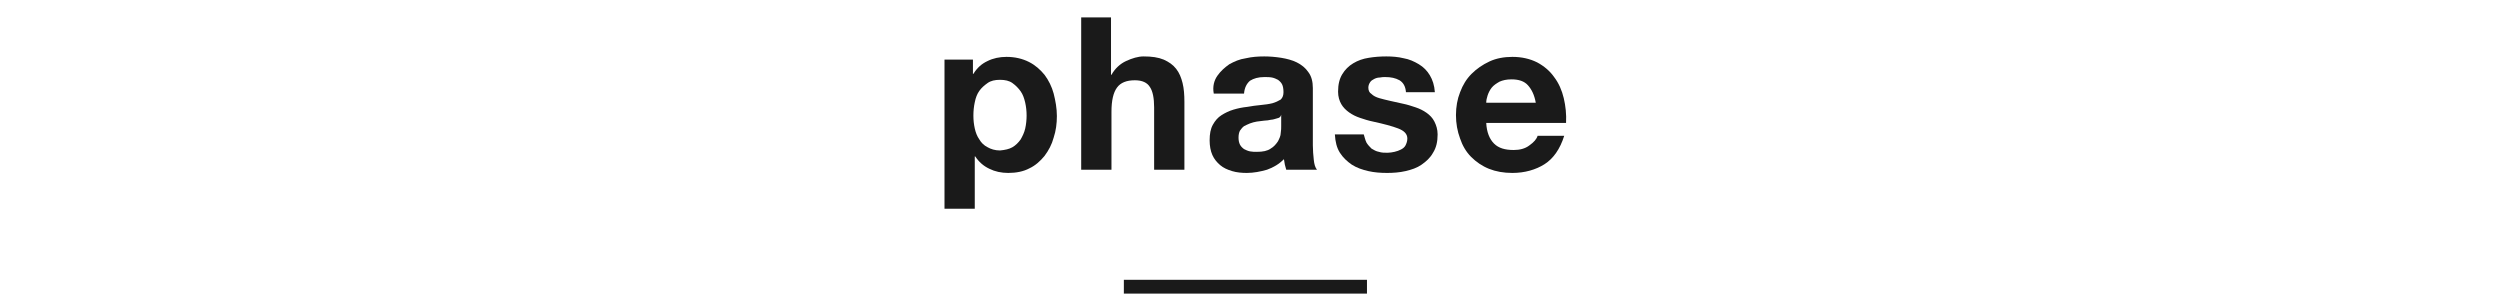 <?xml version="1.0" encoding="UTF-8" standalone="no"?>
<svg width="545px" height="64px" viewBox="0 0 545 64" version="1.1" xmlns="http://www.w3.org/2000/svg" xmlns:xlink="http://www.w3.org/1999/xlink" xmlns:sketch="http://www.bohemiancoding.com/sketch/ns">
    <!-- Generator: Sketch 3.4 (15575) - http://www.bohemiancoding.com/sketch -->
    <title>title02</title>
    <desc>Created with Sketch.</desc>
    <defs></defs>
    <g id="Page-1" stroke="none" stroke-width="1" fill="none" fill-rule="evenodd" sketch:type="MSPage">
        <g id="Group" sketch:type="MSLayerGroup" transform="translate(-368, -2069)">
            <g id="content" transform="translate(0, 82)"></g>
            <g id="テキスト" transform="translate(0, 183)" fill="#1A1A1A" sketch:type="MSShapeGroup">
                <g id="Group" transform="translate(535, 1889)">
                    <g transform="translate(38, 0)" id="Shape">
                        <path d="M7.1,10 L7.1,13.1 L7.2,13.1 C8,11.8 9,10.9 10.3,10.3 C11.5,9.7 12.9,9.4 14.4,9.4 C16.3,9.4 17.9,9.8 19.3,10.5 C20.7,11.2 21.8,12.2 22.7,13.3 C23.6,14.5 24.3,15.9 24.7,17.4 C25.1,19 25.4,20.6 25.4,22.3 C25.4,23.9 25.2,25.5 24.7,27 C24.3,28.5 23.6,29.8 22.7,31 C21.8,32.1 20.7,33.1 19.4,33.7 C18.1,34.4 16.5,34.7 14.8,34.7 C13.3,34.7 11.9,34.4 10.7,33.8 C9.4,33.2 8.4,32.3 7.6,31.1 L7.5,31.1 L7.5,42.5 L0.9,42.5 L0.9,10 L7.1,10 L7.1,10 Z M15.7,29.1 C16.4,28.7 17,28.1 17.5,27.4 C17.9,26.7 18.3,25.9 18.5,25 C18.7,24.1 18.8,23.1 18.8,22.2 C18.8,21.2 18.7,20.3 18.5,19.4 C18.3,18.5 18,17.6 17.5,16.9 C17,16.2 16.4,15.6 15.7,15.1 C15,14.6 14.1,14.4 13,14.4 C11.9,14.4 11,14.6 10.3,15.1 C9.6,15.6 9,16.1 8.5,16.8 C8,17.5 7.7,18.3 7.5,19.3 C7.3,20.2 7.2,21.2 7.2,22.2 C7.2,23.2 7.3,24.1 7.5,25 C7.7,25.9 8,26.7 8.5,27.4 C8.9,28.1 9.5,28.7 10.3,29.1 C11,29.5 11.9,29.8 13,29.8 C14.1,29.7 15,29.5 15.7,29.1 L15.7,29.1 Z"></path>
                        <path d="M37.2,0.8 L37.2,13.3 L37.3,13.3 C38.1,11.9 39.2,10.9 40.5,10.3 C41.8,9.7 43.1,9.3 44.3,9.3 C46.1,9.3 47.5,9.5 48.7,10 C49.8,10.5 50.7,11.1 51.4,12 C52.1,12.9 52.5,13.9 52.8,15.1 C53.1,16.3 53.2,17.7 53.2,19.2 L53.2,34 L46.6,34 L46.6,20.4 C46.6,18.4 46.3,16.9 45.7,16 C45.1,15 44,14.5 42.4,14.5 C40.6,14.5 39.3,15 38.5,16.1 C37.7,17.2 37.3,18.9 37.3,21.4 L37.3,34 L30.7,34 L30.7,0.8 L37.2,0.8 L37.2,0.8 Z"></path>
                        <path d="M60.4,13.5 C61.1,12.5 62,11.7 63,11 C64.1,10.4 65.2,9.9 66.6,9.7 C67.9,9.4 69.2,9.3 70.6,9.3 C71.8,9.3 73,9.4 74.3,9.6 C75.5,9.8 76.7,10.1 77.7,10.6 C78.7,11.1 79.6,11.8 80.2,12.7 C80.9,13.6 81.2,14.8 81.2,16.2 L81.2,28.7 C81.2,29.8 81.3,30.8 81.4,31.8 C81.5,32.8 81.7,33.5 82.1,34 L75.4,34 C75.3,33.6 75.2,33.2 75.1,32.9 C75,32.5 75,32.1 74.9,31.7 C73.8,32.8 72.6,33.5 71.2,34 C69.8,34.4 68.3,34.7 66.8,34.7 C65.7,34.7 64.6,34.6 63.6,34.3 C62.6,34 61.7,33.6 61,33 C60.3,32.4 59.7,31.7 59.3,30.8 C58.9,29.9 58.7,28.8 58.7,27.6 C58.7,26.2 58.9,25.1 59.4,24.2 C59.9,23.3 60.5,22.6 61.3,22.1 C62.1,21.6 62.9,21.2 63.9,20.9 C64.9,20.6 65.9,20.4 66.9,20.3 C67.9,20.1 68.9,20 69.8,19.9 C70.8,19.8 71.6,19.7 72.4,19.5 C73.1,19.3 73.7,19 74.2,18.7 C74.6,18.3 74.8,17.8 74.8,17.1 C74.8,16.4 74.7,15.8 74.5,15.4 C74.3,15 74,14.7 73.6,14.4 C73.2,14.2 72.8,14 72.3,13.9 C71.8,13.8 71.2,13.8 70.6,13.8 C69.3,13.8 68.3,14.1 67.5,14.6 C66.8,15.2 66.3,16.1 66.2,17.4 L59.6,17.4 C59.3,15.8 59.7,14.5 60.4,13.5 L60.4,13.5 Z M73.4,22.8 C73,22.9 72.5,23.1 72.1,23.1 C71.6,23.2 71.1,23.3 70.6,23.3 C70.1,23.4 69.5,23.4 69,23.5 C68.5,23.6 68,23.7 67.5,23.9 C67,24.1 66.6,24.3 66.2,24.5 C65.8,24.8 65.6,25.1 65.3,25.5 C65.1,25.9 65,26.4 65,27 C65,27.6 65.1,28.1 65.3,28.5 C65.5,28.9 65.8,29.2 66.2,29.5 C66.6,29.7 67,29.9 67.5,30 C68,30.1 68.5,30.1 69,30.1 C70.3,30.1 71.3,29.9 72,29.4 C72.7,29 73.2,28.4 73.6,27.8 C73.9,27.2 74.2,26.6 74.2,26 C74.3,25.4 74.3,24.9 74.3,24.5 L74.3,22 C74.2,22.5 73.9,22.7 73.4,22.8 L73.4,22.8 Z"></path>
                        <path d="M92.9,28.1 C93.2,28.6 93.6,29 94,29.4 C94.5,29.7 95,30 95.6,30.1 C96.2,30.3 96.8,30.3 97.5,30.3 C98,30.3 98.5,30.2 99,30.1 C99.5,30 100,29.8 100.4,29.6 C100.8,29.4 101.2,29.1 101.4,28.7 C101.6,28.3 101.8,27.8 101.8,27.2 C101.8,26.2 101.1,25.5 99.8,25 C98.5,24.5 96.6,24 94.3,23.5 C93.3,23.3 92.4,23 91.5,22.7 C90.6,22.4 89.8,22 89.1,21.5 C88.4,21 87.8,20.4 87.4,19.7 C87,19 86.7,18.1 86.7,17 C86.7,15.4 87,14.2 87.6,13.2 C88.2,12.2 89,11.4 90,10.8 C91,10.2 92.1,9.8 93.4,9.6 C94.6,9.4 95.9,9.3 97.2,9.3 C98.5,9.3 99.8,9.4 101,9.7 C102.2,9.9 103.3,10.4 104.3,11 C105.3,11.6 106.1,12.4 106.7,13.4 C107.3,14.4 107.7,15.6 107.8,17.1 L101.5,17.1 C101.4,15.8 100.9,15 100.1,14.5 C99.2,14 98.2,13.8 97,13.8 C96.6,13.8 96.2,13.8 95.8,13.9 C95.4,13.9 95,14 94.6,14.2 C94.2,14.4 93.9,14.6 93.7,14.9 C93.5,15.2 93.3,15.6 93.3,16.1 C93.3,16.7 93.5,17.2 94,17.5 C94.4,17.9 95,18.2 95.7,18.4 C96.4,18.6 97.2,18.8 98.1,19 C99,19.2 99.9,19.4 100.8,19.6 C101.8,19.8 102.7,20.1 103.6,20.4 C104.5,20.7 105.3,21.1 106,21.6 C106.7,22.1 107.3,22.7 107.7,23.5 C108.1,24.3 108.4,25.2 108.4,26.3 C108.4,27.9 108.1,29.2 107.4,30.3 C106.8,31.4 105.9,32.2 104.9,32.9 C103.9,33.6 102.7,34 101.4,34.3 C100.1,34.6 98.7,34.7 97.4,34.7 C96,34.7 94.6,34.6 93.3,34.3 C92,34 90.8,33.6 89.7,32.9 C88.7,32.2 87.8,31.4 87.1,30.3 C86.4,29.2 86.1,27.9 86,26.3 L92.3,26.3 C92.5,26.9 92.6,27.5 92.9,28.1 L92.9,28.1 Z"></path>
                        <path d="M120.7,28.3 C121.7,29.3 123.1,29.7 125,29.7 C126.3,29.7 127.5,29.4 128.4,28.7 C129.4,28 130,27.3 130.2,26.6 L136,26.6 C135.1,29.5 133.6,31.6 131.7,32.8 C129.8,34 127.4,34.7 124.7,34.7 C122.8,34.7 121.1,34.4 119.6,33.8 C118.1,33.2 116.8,32.3 115.7,31.2 C114.6,30.1 113.8,28.7 113.3,27.2 C112.7,25.6 112.4,23.9 112.4,22.1 C112.4,20.3 112.7,18.6 113.3,17.1 C113.9,15.5 114.7,14.2 115.8,13.1 C116.9,12 118.2,11.1 119.7,10.4 C121.2,9.7 122.9,9.4 124.7,9.4 C126.7,9.4 128.5,9.8 130.1,10.6 C131.6,11.4 132.9,12.5 133.8,13.8 C134.8,15.1 135.5,16.7 135.9,18.4 C136.3,20.1 136.5,21.9 136.4,23.8 L119,23.8 C119.1,25.8 119.7,27.3 120.7,28.3 L120.7,28.3 Z M128.1,15.6 C127.3,14.7 126.1,14.3 124.5,14.3 C123.4,14.3 122.6,14.5 121.9,14.8 C121.2,15.2 120.6,15.6 120.2,16.1 C119.8,16.6 119.5,17.2 119.3,17.8 C119.1,18.4 119,18.9 119,19.4 L129.8,19.4 C129.5,17.7 128.9,16.5 128.1,15.6 L128.1,15.6 Z"></path>
                    </g>
                    <rect id="Rectangle-path" x="78" y="58" width="53" height="3"></rect>
                </g>
            </g>
        </g>
    </g>
</svg>